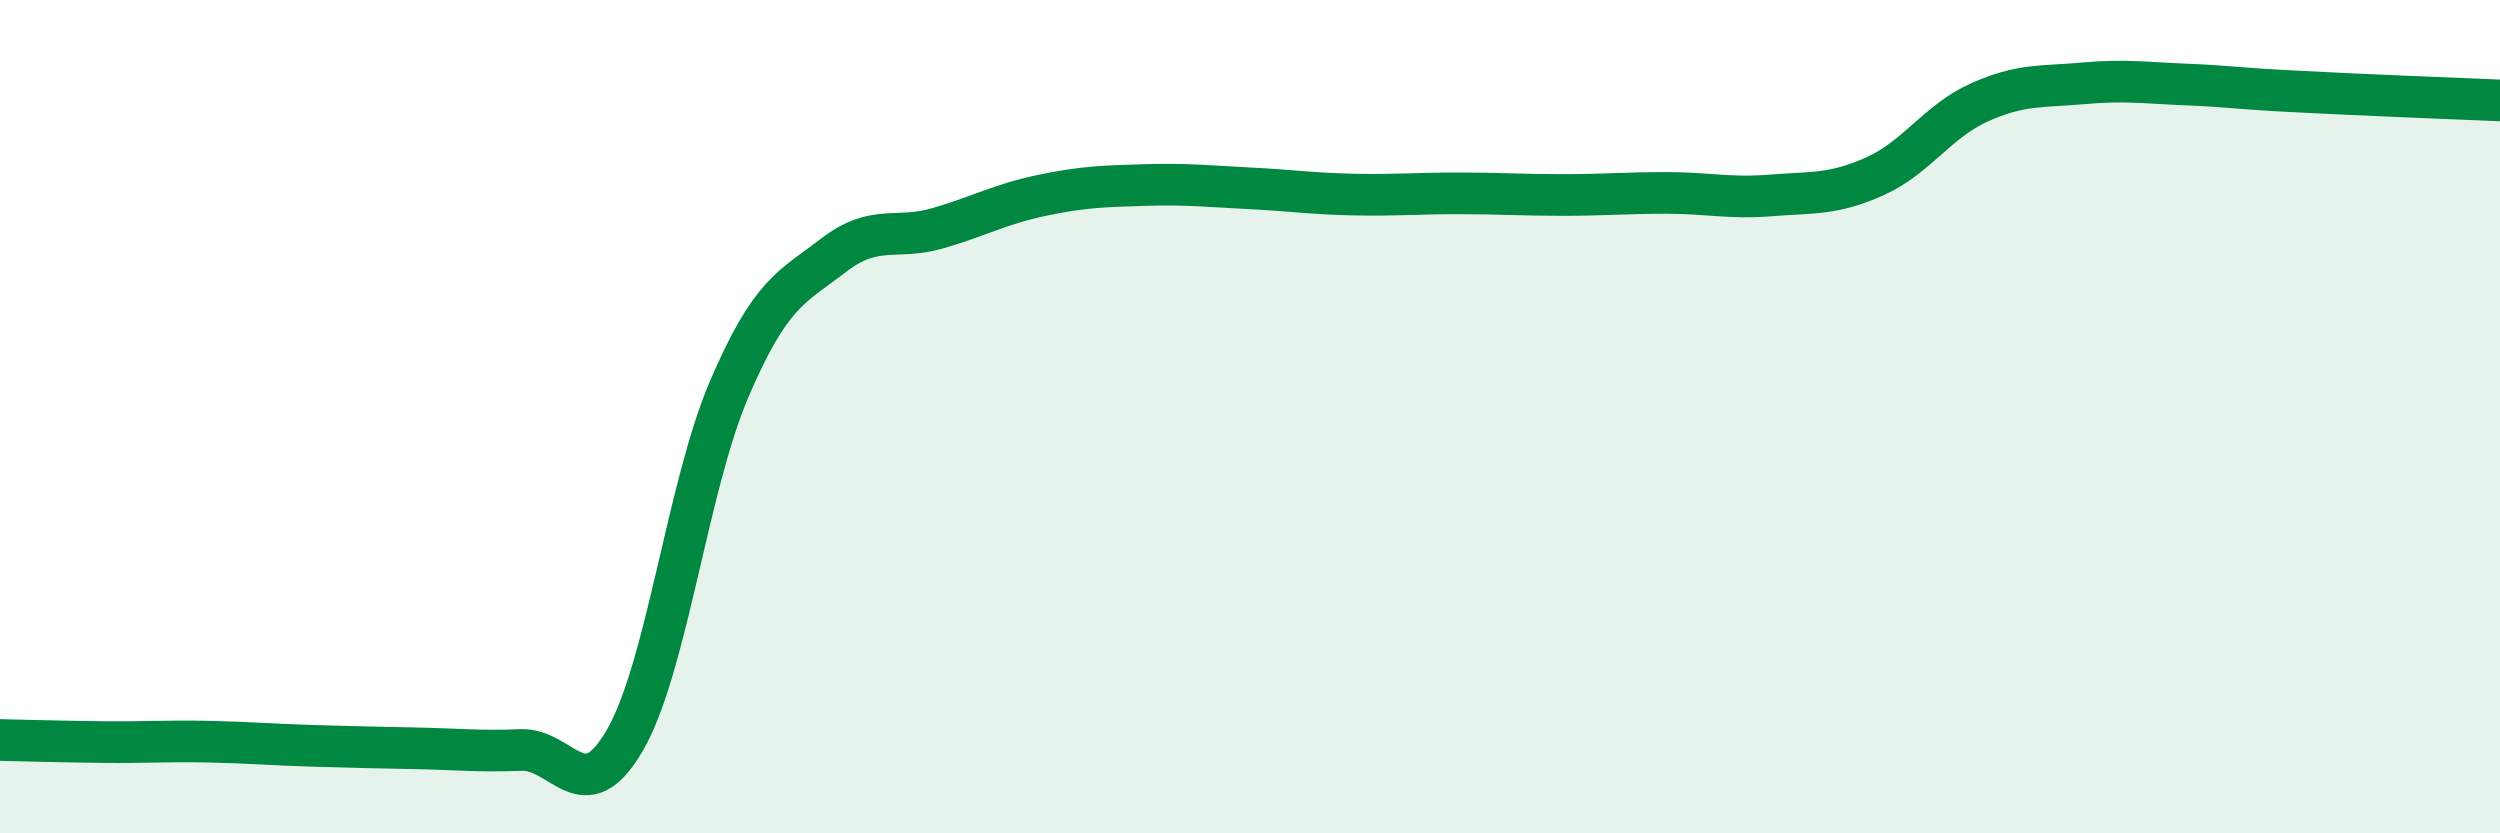 
    <svg width="60" height="20" viewBox="0 0 60 20" xmlns="http://www.w3.org/2000/svg">
      <path
        d="M 0,17.76 C 0.5,17.77 1.5,17.8 2.5,17.81 C 3.5,17.82 4,17.78 5,17.8 C 6,17.82 6.5,17.87 7.5,17.9 C 8.5,17.93 9,17.94 10,17.96 C 11,17.98 11.5,18.04 12.5,18 C 13.5,17.96 14,19.49 15,17.76 C 16,16.03 16.5,11.67 17.5,9.34 C 18.5,7.01 19,6.9 20,6.13 C 21,5.36 21.5,5.77 22.5,5.48 C 23.5,5.19 24,4.9 25,4.69 C 26,4.48 26.5,4.47 27.5,4.44 C 28.5,4.41 29,4.47 30,4.52 C 31,4.57 31.5,4.65 32.5,4.67 C 33.5,4.69 34,4.64 35,4.64 C 36,4.64 36.5,4.68 37.5,4.68 C 38.5,4.68 39,4.63 40,4.63 C 41,4.63 41.5,4.77 42.5,4.69 C 43.5,4.61 44,4.68 45,4.23 C 46,3.78 46.5,2.91 47.5,2.46 C 48.5,2.01 49,2.09 50,2 C 51,1.91 51.5,1.99 52.5,2.03 C 53.5,2.07 53.5,2.11 55,2.19 C 56.5,2.27 59,2.37 60,2.41L60 20L0 20Z"
        fill="#008740"
        opacity="0.1"
        stroke-linecap="round"
        stroke-linejoin="round"
      />
      <path
        d="M 0,17.76 C 0.5,17.77 1.5,17.8 2.5,17.81 C 3.5,17.82 4,17.78 5,17.8 C 6,17.82 6.5,17.87 7.5,17.9 C 8.5,17.93 9,17.94 10,17.96 C 11,17.98 11.5,18.04 12.5,18 C 13.5,17.96 14,19.49 15,17.76 C 16,16.03 16.5,11.67 17.5,9.34 C 18.5,7.01 19,6.9 20,6.13 C 21,5.36 21.5,5.77 22.5,5.48 C 23.5,5.19 24,4.9 25,4.69 C 26,4.48 26.5,4.47 27.5,4.44 C 28.5,4.41 29,4.47 30,4.52 C 31,4.57 31.5,4.65 32.5,4.67 C 33.5,4.69 34,4.64 35,4.64 C 36,4.64 36.5,4.68 37.5,4.68 C 38.5,4.68 39,4.63 40,4.63 C 41,4.63 41.5,4.77 42.5,4.69 C 43.5,4.61 44,4.68 45,4.23 C 46,3.78 46.5,2.91 47.5,2.46 C 48.5,2.01 49,2.09 50,2 C 51,1.91 51.5,1.99 52.5,2.03 C 53.5,2.07 53.5,2.11 55,2.19 C 56.5,2.27 59,2.37 60,2.41"
        stroke="#008740"
        stroke-width="1"
        fill="none"
        stroke-linecap="round"
        stroke-linejoin="round"
      />
    </svg>
  